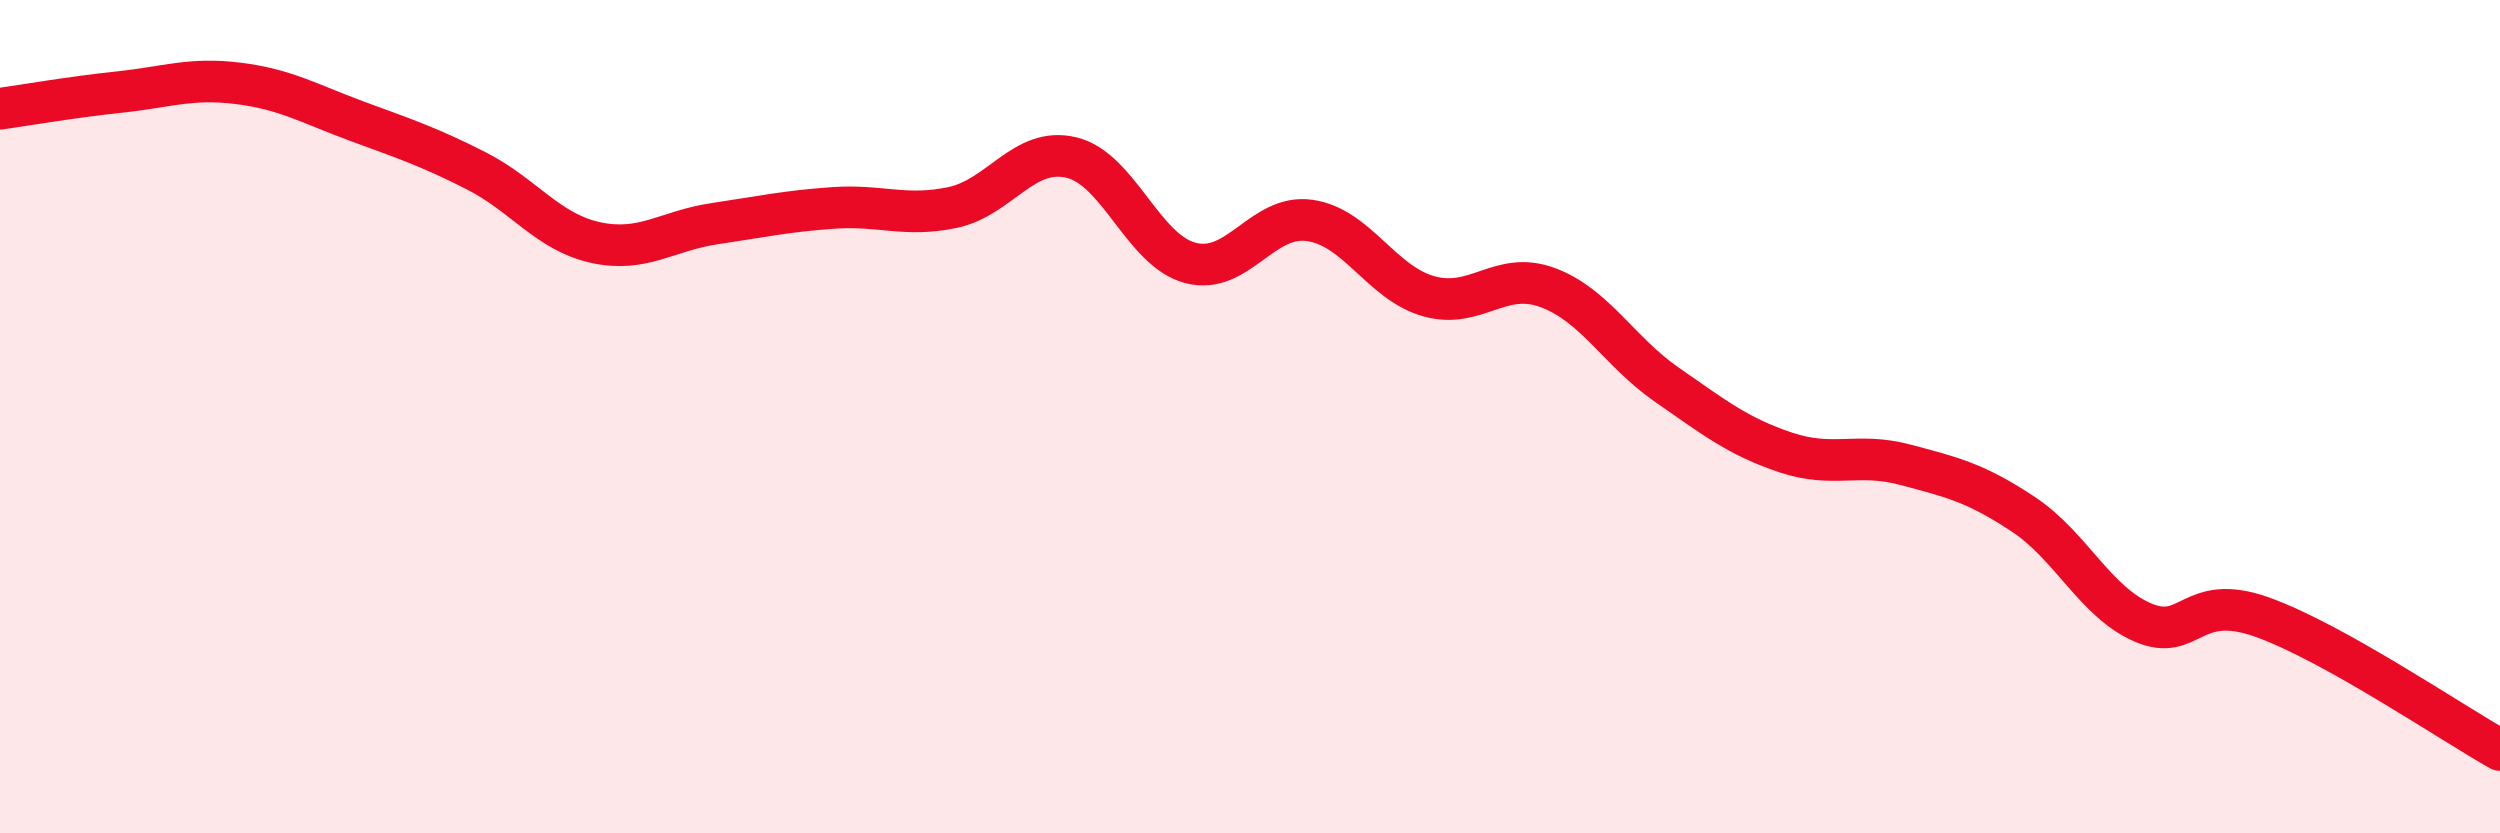 
    <svg width="60" height="20" viewBox="0 0 60 20" xmlns="http://www.w3.org/2000/svg">
      <path
        d="M 0,2.61 C 0.57,2.53 1.72,2.33 2.86,2.21 C 4,2.09 4.57,1.86 5.71,2 C 6.85,2.14 7.43,2.49 8.57,2.91 C 9.71,3.33 10.29,3.52 11.43,4.1 C 12.57,4.68 13.15,5.57 14.29,5.82 C 15.43,6.07 16,5.54 17.14,5.37 C 18.28,5.2 18.86,5.07 20,4.99 C 21.14,4.91 21.72,5.22 22.86,4.98 C 24,4.74 24.57,3.51 25.71,3.78 C 26.85,4.05 27.43,6.01 28.57,6.31 C 29.71,6.61 30.29,5.13 31.43,5.29 C 32.57,5.45 33.15,6.79 34.29,7.11 C 35.43,7.43 36,6.48 37.14,6.9 C 38.28,7.32 38.86,8.44 40,9.23 C 41.14,10.02 41.72,10.48 42.86,10.86 C 44,11.24 44.57,10.85 45.71,11.15 C 46.85,11.45 47.43,11.59 48.57,12.35 C 49.71,13.11 50.29,14.45 51.43,14.94 C 52.57,15.43 52.58,14.2 54.29,14.81 C 56,15.42 58.86,17.36 60,18L60 20L0 20Z"
        fill="#EB0A25"
        opacity="0.1"
        stroke-linecap="round"
        stroke-linejoin="round"
      />
      <path
        d="M 0,2.61 C 0.57,2.53 1.72,2.33 2.86,2.21 C 4,2.09 4.57,1.86 5.71,2 C 6.85,2.14 7.43,2.49 8.57,2.91 C 9.71,3.33 10.29,3.52 11.43,4.1 C 12.57,4.68 13.15,5.57 14.29,5.82 C 15.43,6.07 16,5.54 17.14,5.37 C 18.28,5.2 18.86,5.07 20,4.99 C 21.14,4.91 21.72,5.22 22.86,4.98 C 24,4.74 24.57,3.51 25.71,3.78 C 26.85,4.05 27.43,6.01 28.57,6.31 C 29.71,6.61 30.29,5.13 31.43,5.29 C 32.57,5.45 33.15,6.79 34.29,7.11 C 35.43,7.43 36,6.48 37.14,6.9 C 38.28,7.32 38.86,8.44 40,9.23 C 41.14,10.02 41.72,10.48 42.86,10.86 C 44,11.24 44.57,10.85 45.71,11.15 C 46.85,11.45 47.43,11.59 48.57,12.35 C 49.71,13.11 50.29,14.45 51.43,14.94 C 52.57,15.43 52.58,14.2 54.29,14.81 C 56,15.42 58.86,17.36 60,18"
        stroke="#EB0A25"
        stroke-width="1"
        fill="none"
        stroke-linecap="round"
        stroke-linejoin="round"
      />
    </svg>
  